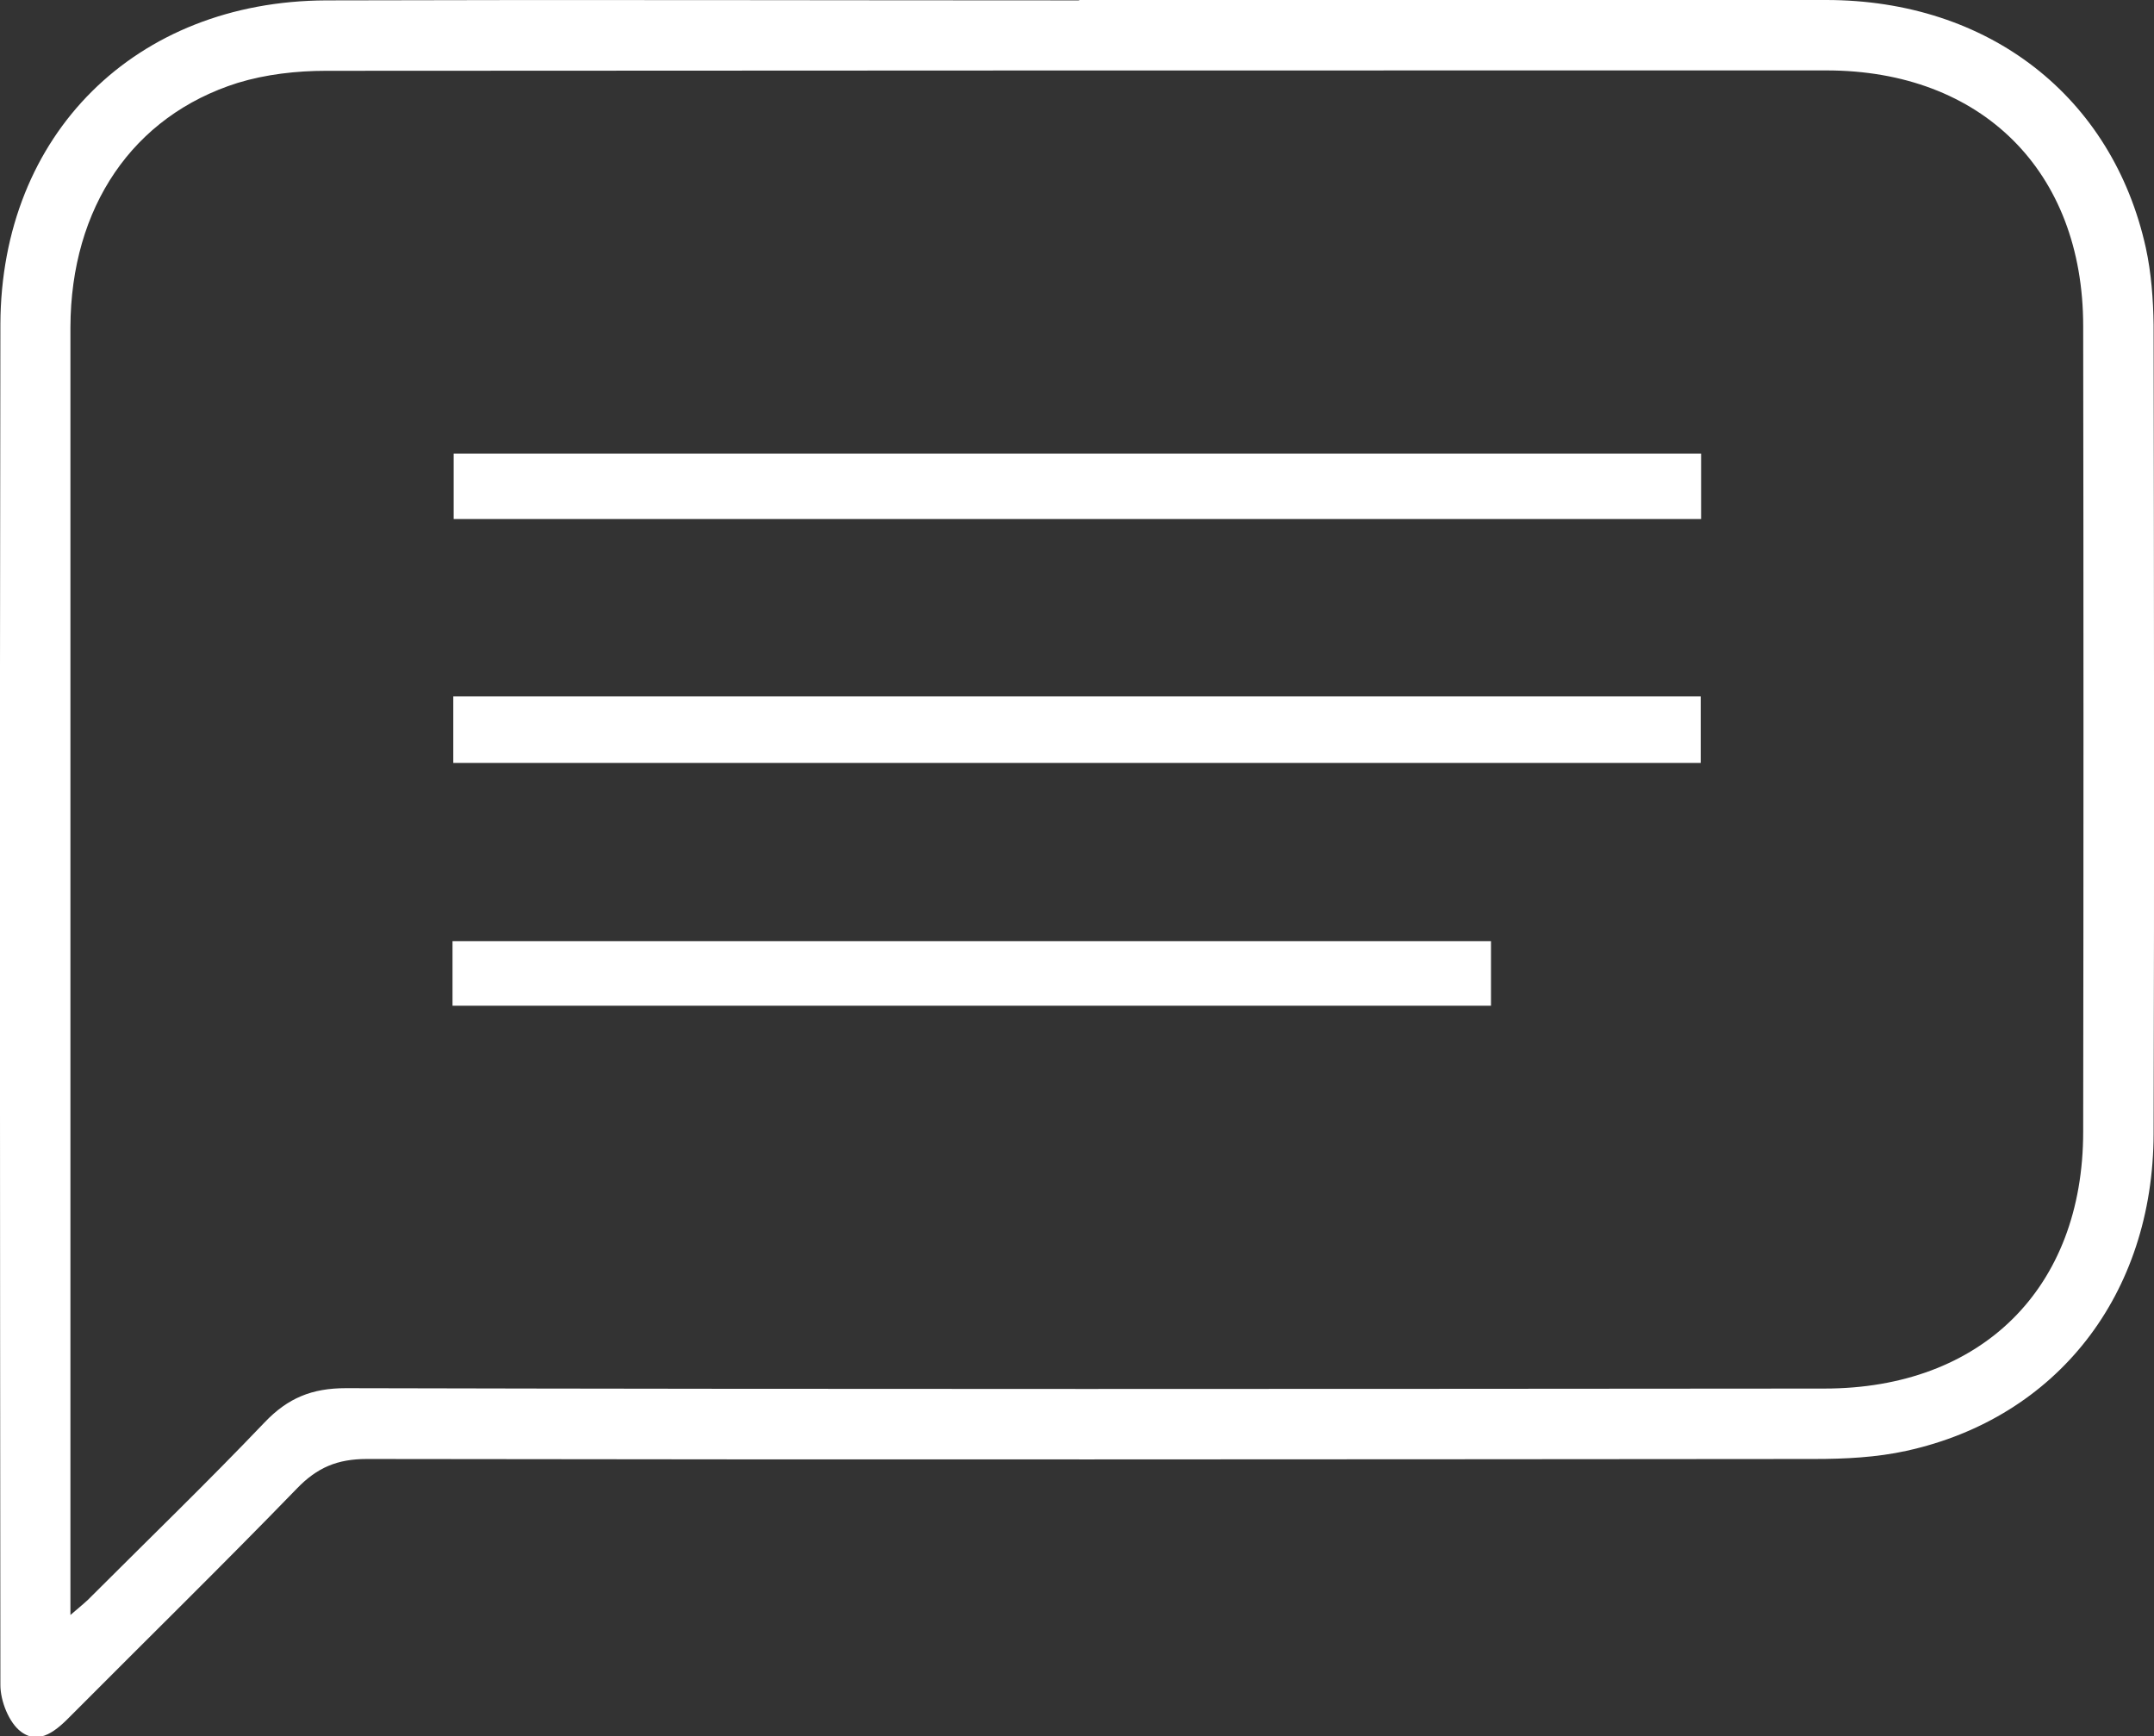 <?xml version="1.0" encoding="UTF-8"?>
<svg id="Layer_2" data-name="Layer 2" xmlns="http://www.w3.org/2000/svg" viewBox="0 0 55.36 44.63">
  <rect x="0" y="0" width="55.36" height="44.63" fill="#333333" stroke="none"/>
  <defs>
    <style>
      .cls-1 {
        fill: #fff;
      }
    </style>
  </defs>
  <g id="Layer_1-2" data-name="Layer 1">
    <g>
      <path class="cls-1" d="M27.73,0C34.13,0,40.53,0,46.93,0c4.18,0,7.36,2.48,8.22,6.37,.14,.64,.19,1.32,.2,1.98,.01,6.93,.02,13.86,0,20.79-.01,4.13-2.48,7.3-6.35,8.15-.77,.17-1.58,.21-2.37,.21-12.4,.01-24.8,.02-37.2,0-.76,0-1.28,.22-1.8,.76-1.9,1.96-3.86,3.88-5.79,5.82-.37,.38-.82,.79-1.3,.43-.31-.23-.53-.79-.53-1.2C0,31.64-.01,19.98,.01,8.33,.03,3.45,3.48,.03,8.38,.01c6.45-.02,12.9,0,19.36,0ZM1.81,41.51c.29-.25,.43-.36,.55-.49,1.48-1.48,2.99-2.94,4.44-4.46,.6-.63,1.22-.88,2.09-.88,12.67,.03,25.33,.02,38,.01,4.04,0,6.65-2.58,6.65-6.6,.01-6.9,.01-13.81,0-20.71,0-3.98-2.61-6.57-6.6-6.57-12.85,0-25.7,0-38.56,.01-.76,0-1.55,.09-2.27,.31C3.41,2.98,1.82,5.33,1.81,8.41c0,10.73,0,21.46,0,32.18v.92Z"/>
      <path class="cls-1" d="M43.71,17.9v1.71H11.65v-1.71H43.71Z"/>
      <path class="cls-1" d="M43.72,11.66v1.68H11.66v-1.68H43.72Z"/>
      <path class="cls-1" d="M11.63,25.85v-1.66h26.69v1.66H11.63Z"/>
    </g>
  </g>
</svg>